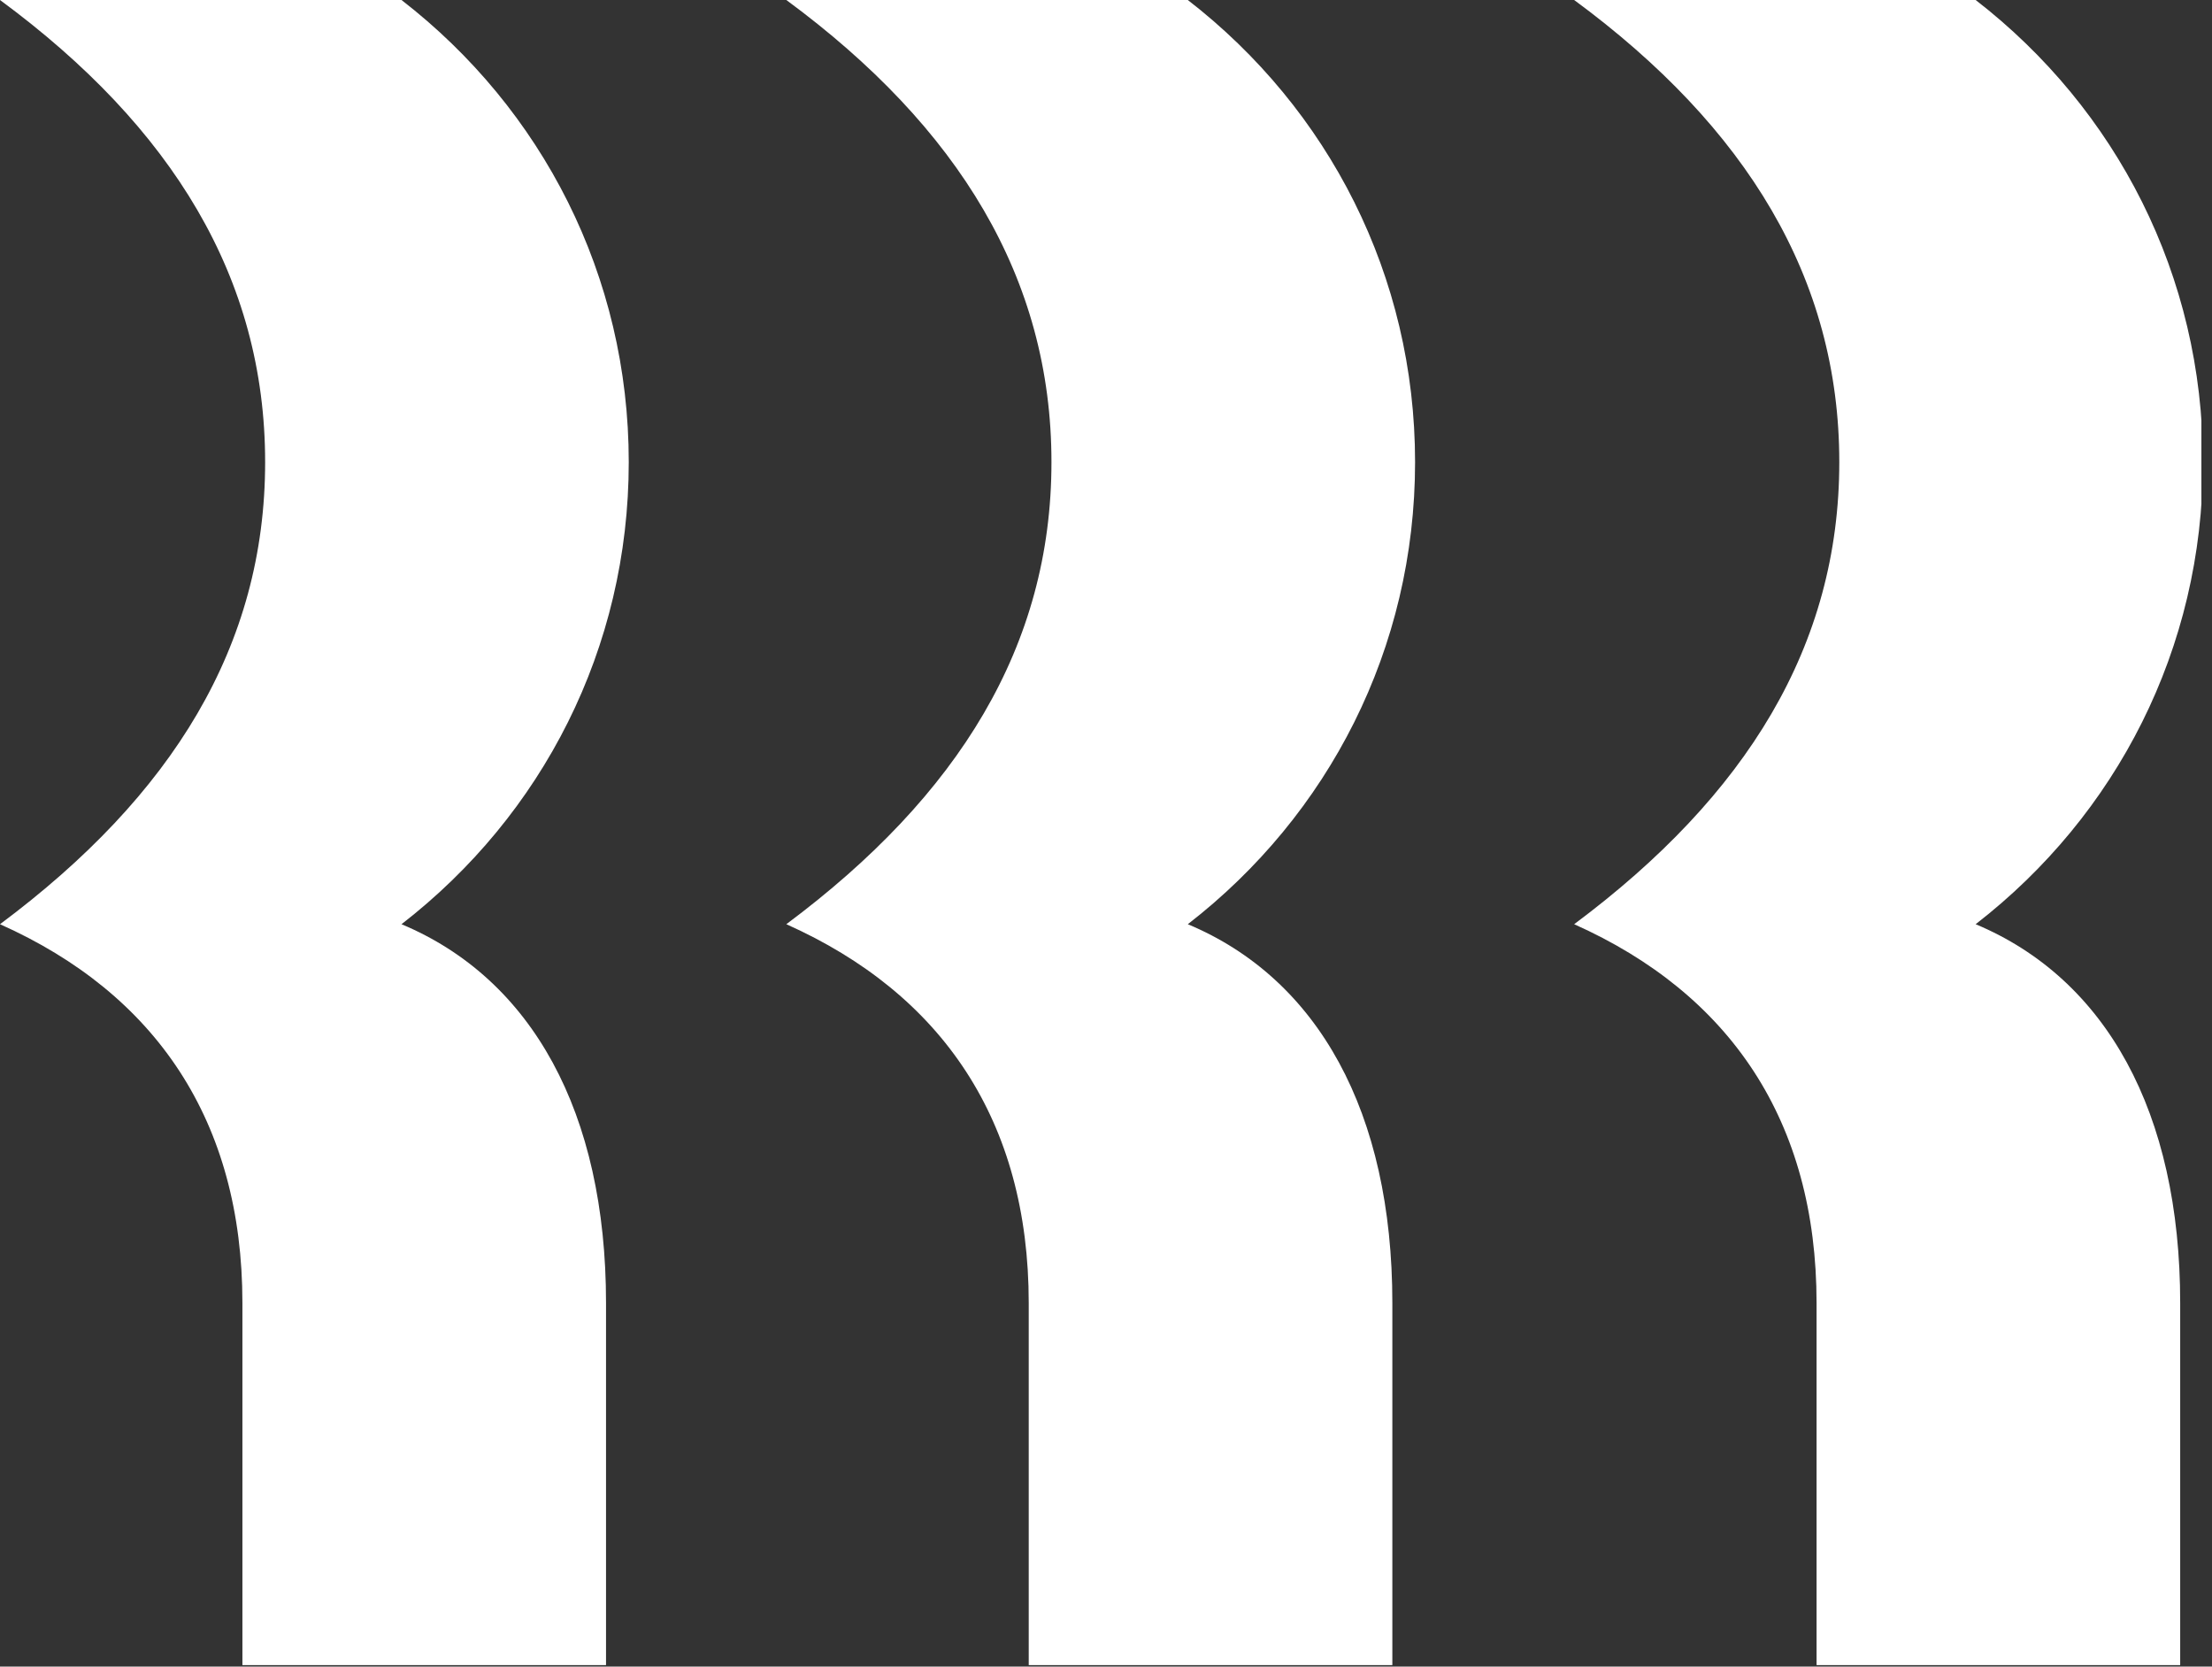 <svg width="146" height="110" viewBox="0 0 146 110" fill="none" xmlns="http://www.w3.org/2000/svg">
<rect x="0" y="0" width="146" height="110" fill="#333333" stroke="none"/>
<g clip-path="url(#clip0_320_842)">
<path d="M17.5 30.5C17.5 18.4 11.4 8.4 0 0H26.5C35.8 7.2 41.5 18.2 41.5 30.5C41.5 42.8 35.8 53.8 26.5 61C35.1 64.6 40 73.4 40 86V110H16V86C16 74 10.3 65.6 0 61C11.4 52.5 17.5 42.6 17.5 30.5ZM69.4 30.5C69.4 18.4 63.3 8.4 51.9 0H78.4C87.7 7.2 93.4 18.2 93.4 30.5C93.4 42.8 87.7 53.8 78.4 61C87 64.6 91.9 73.4 91.9 86V110H67.9V86C67.9 74 62.2 65.6 51.9 61C63.3 52.5 69.4 42.6 69.4 30.5ZM121.4 30.5C121.4 18.4 115.3 8.4 103.9 0H130.4C139.7 7.2 145.4 18.2 145.4 30.5C145.4 42.8 139.7 53.8 130.4 61C139 64.6 143.9 73.4 143.9 86V110H119.9V86C119.9 74 114.2 65.6 103.9 61C115.3 52.5 121.4 42.6 121.4 30.5Z" fill="white"/>
</g>
<defs>
<clipPath id="clip0_320_842">
<rect width="145.3" height="109.9" fill="white"/>
</clipPath>
</defs>
</svg>
